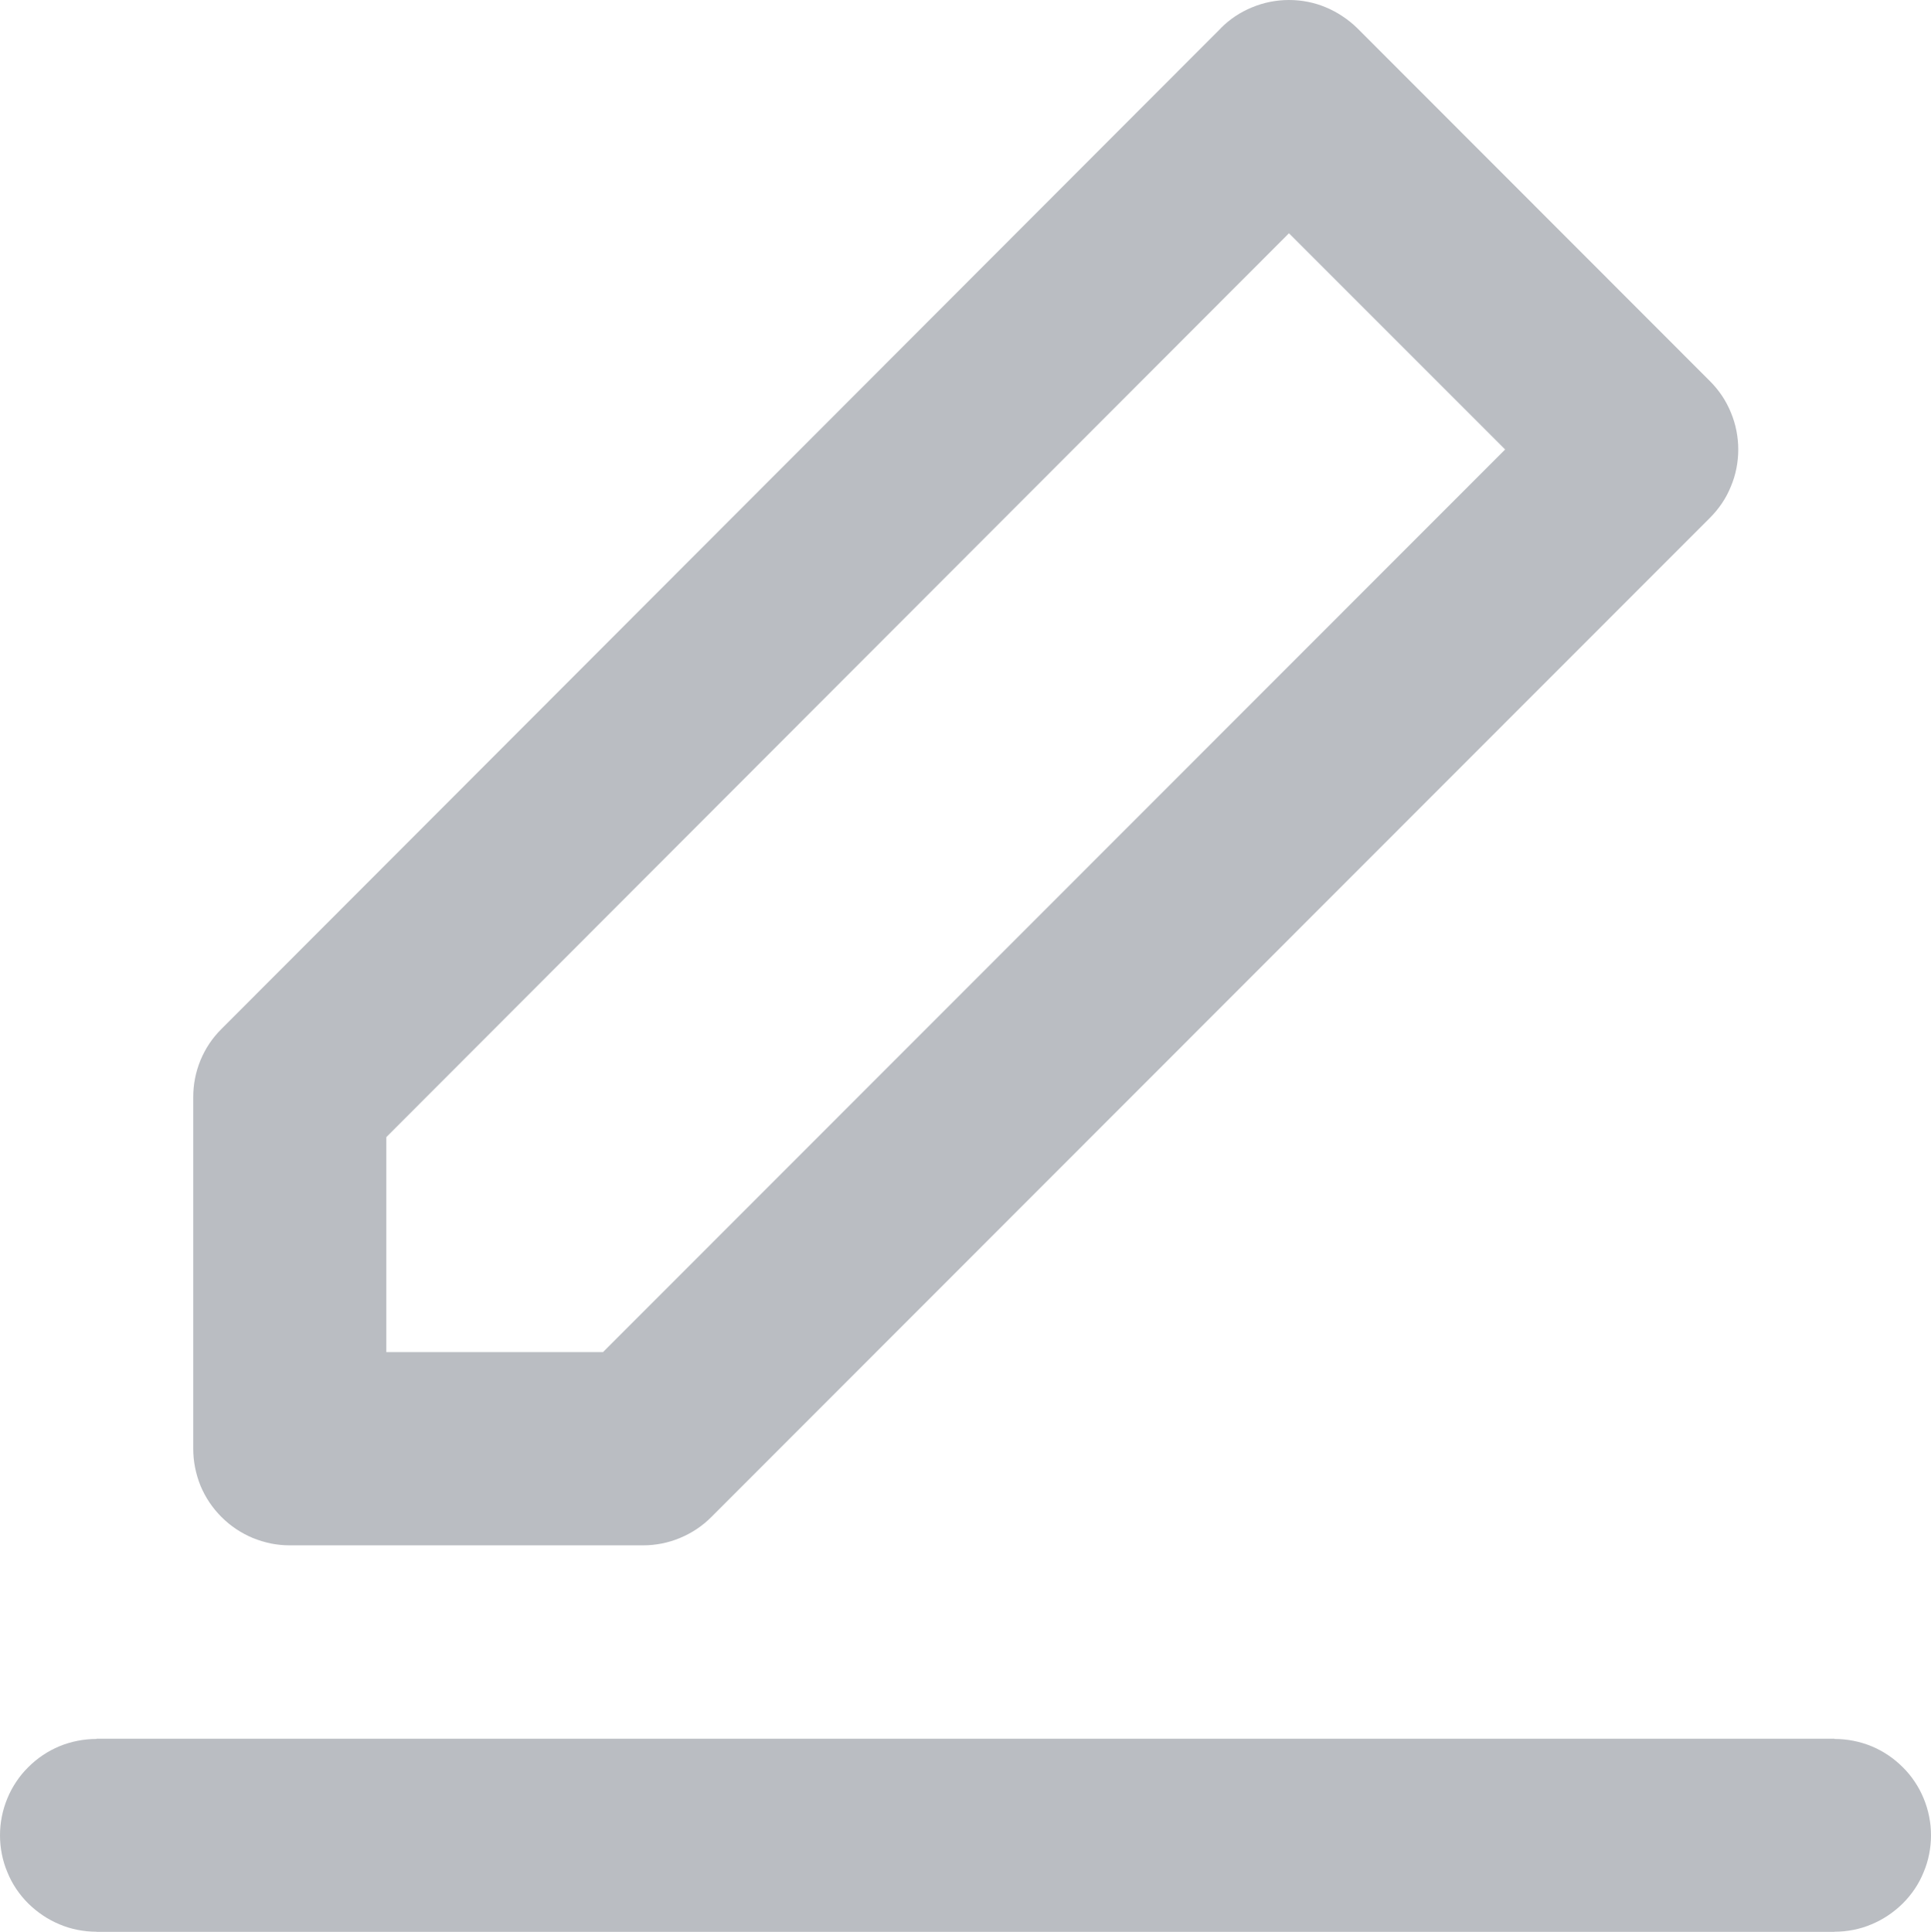 <svg xmlns="http://www.w3.org/2000/svg" xmlns:xlink="http://www.w3.org/1999/xlink" fill="none" version="1.1" width="15.73" height="15.735" viewBox="0 0 15.73 15.735"><g><g><path d="M0.785,15.735L14.945,15.735L14.945,15.734Q15.022,15.734,15.098,15.719Q15.174,15.704,15.245,15.674Q15.317,15.644,15.381,15.601Q15.445,15.558,15.5,15.504Q15.555,15.449,15.598,15.385Q15.641,15.321,15.67,15.249Q15.7,15.178,15.715,15.102Q15.73,15.026,15.73,14.949Q15.73,14.871,15.715,14.796Q15.7,14.72,15.67,14.648Q15.641,14.577,15.598,14.513Q15.555,14.448,15.5,14.394Q15.445,14.339,15.381,14.296Q15.317,14.253,15.245,14.223Q15.174,14.194,15.098,14.179Q15.022,14.164,14.945,14.164L14.945,14.162L0.785,14.162L0.785,14.164Q0.708,14.164,0.632,14.179Q0.556,14.194,0.485,14.223Q0.413,14.253,0.349,14.296Q0.285,14.339,0.23,14.394Q0.175,14.448,0.132,14.513Q0.089,14.577,0.06,14.648Q0.03,14.72,0.015,14.796Q-0,14.871,-0,14.949Q-0,15.026,0.015,15.102Q0.03,15.178,0.06,15.249Q0.089,15.321,0.132,15.385Q0.175,15.449,0.23,15.504Q0.285,15.558,0.349,15.601Q0.413,15.644,0.485,15.674Q0.556,15.704,0.632,15.719Q0.708,15.734,0.785,15.734L0.785,15.735Z" fill-rule="evenodd" fill="#BABDC2" fill-opacity="1"/></g><g><path d="M9.944,0.23L9.944,0.231L1.804,8.381Q1.693,8.491,1.633,8.636Q1.574,8.78,1.574,8.936L1.574,11.8Q1.574,11.877,1.589,11.953Q1.604,12.029,1.633,12.101Q1.663,12.173,1.706,12.237Q1.749,12.301,1.804,12.356Q1.859,12.411,1.923,12.454Q1.988,12.497,2.059,12.527Q2.131,12.556,2.207,12.572Q2.283,12.587,2.36,12.587L5.238,12.587Q5.395,12.587,5.539,12.527Q5.684,12.467,5.795,12.356L13.93,4.217Q13.985,4.162,14.028,4.098Q14.071,4.034,14.1,3.962Q14.13,3.891,14.145,3.815Q14.16,3.739,14.16,3.661Q14.16,3.584,14.145,3.508Q14.13,3.432,14.1,3.36Q14.071,3.289,14.028,3.224Q13.985,3.16,13.93,3.105L11.057,0.23Q11.002,0.176,10.937,0.133Q10.873,0.09,10.801,0.06Q10.73,0.03,10.654,0.015Q10.578,-0,10.5,-0Q10.423,-0,10.347,0.015Q10.271,0.03,10.199,0.06Q10.128,0.089,10.063,0.132Q9.999,0.175,9.944,0.23ZM10.5,1.9L3.147,9.262L3.147,11.013L4.912,11.013L12.261,3.661L10.5,1.9Z" fill-rule="evenodd" fill="#BABDC2" fill-opacity="1"/></g></g></svg>